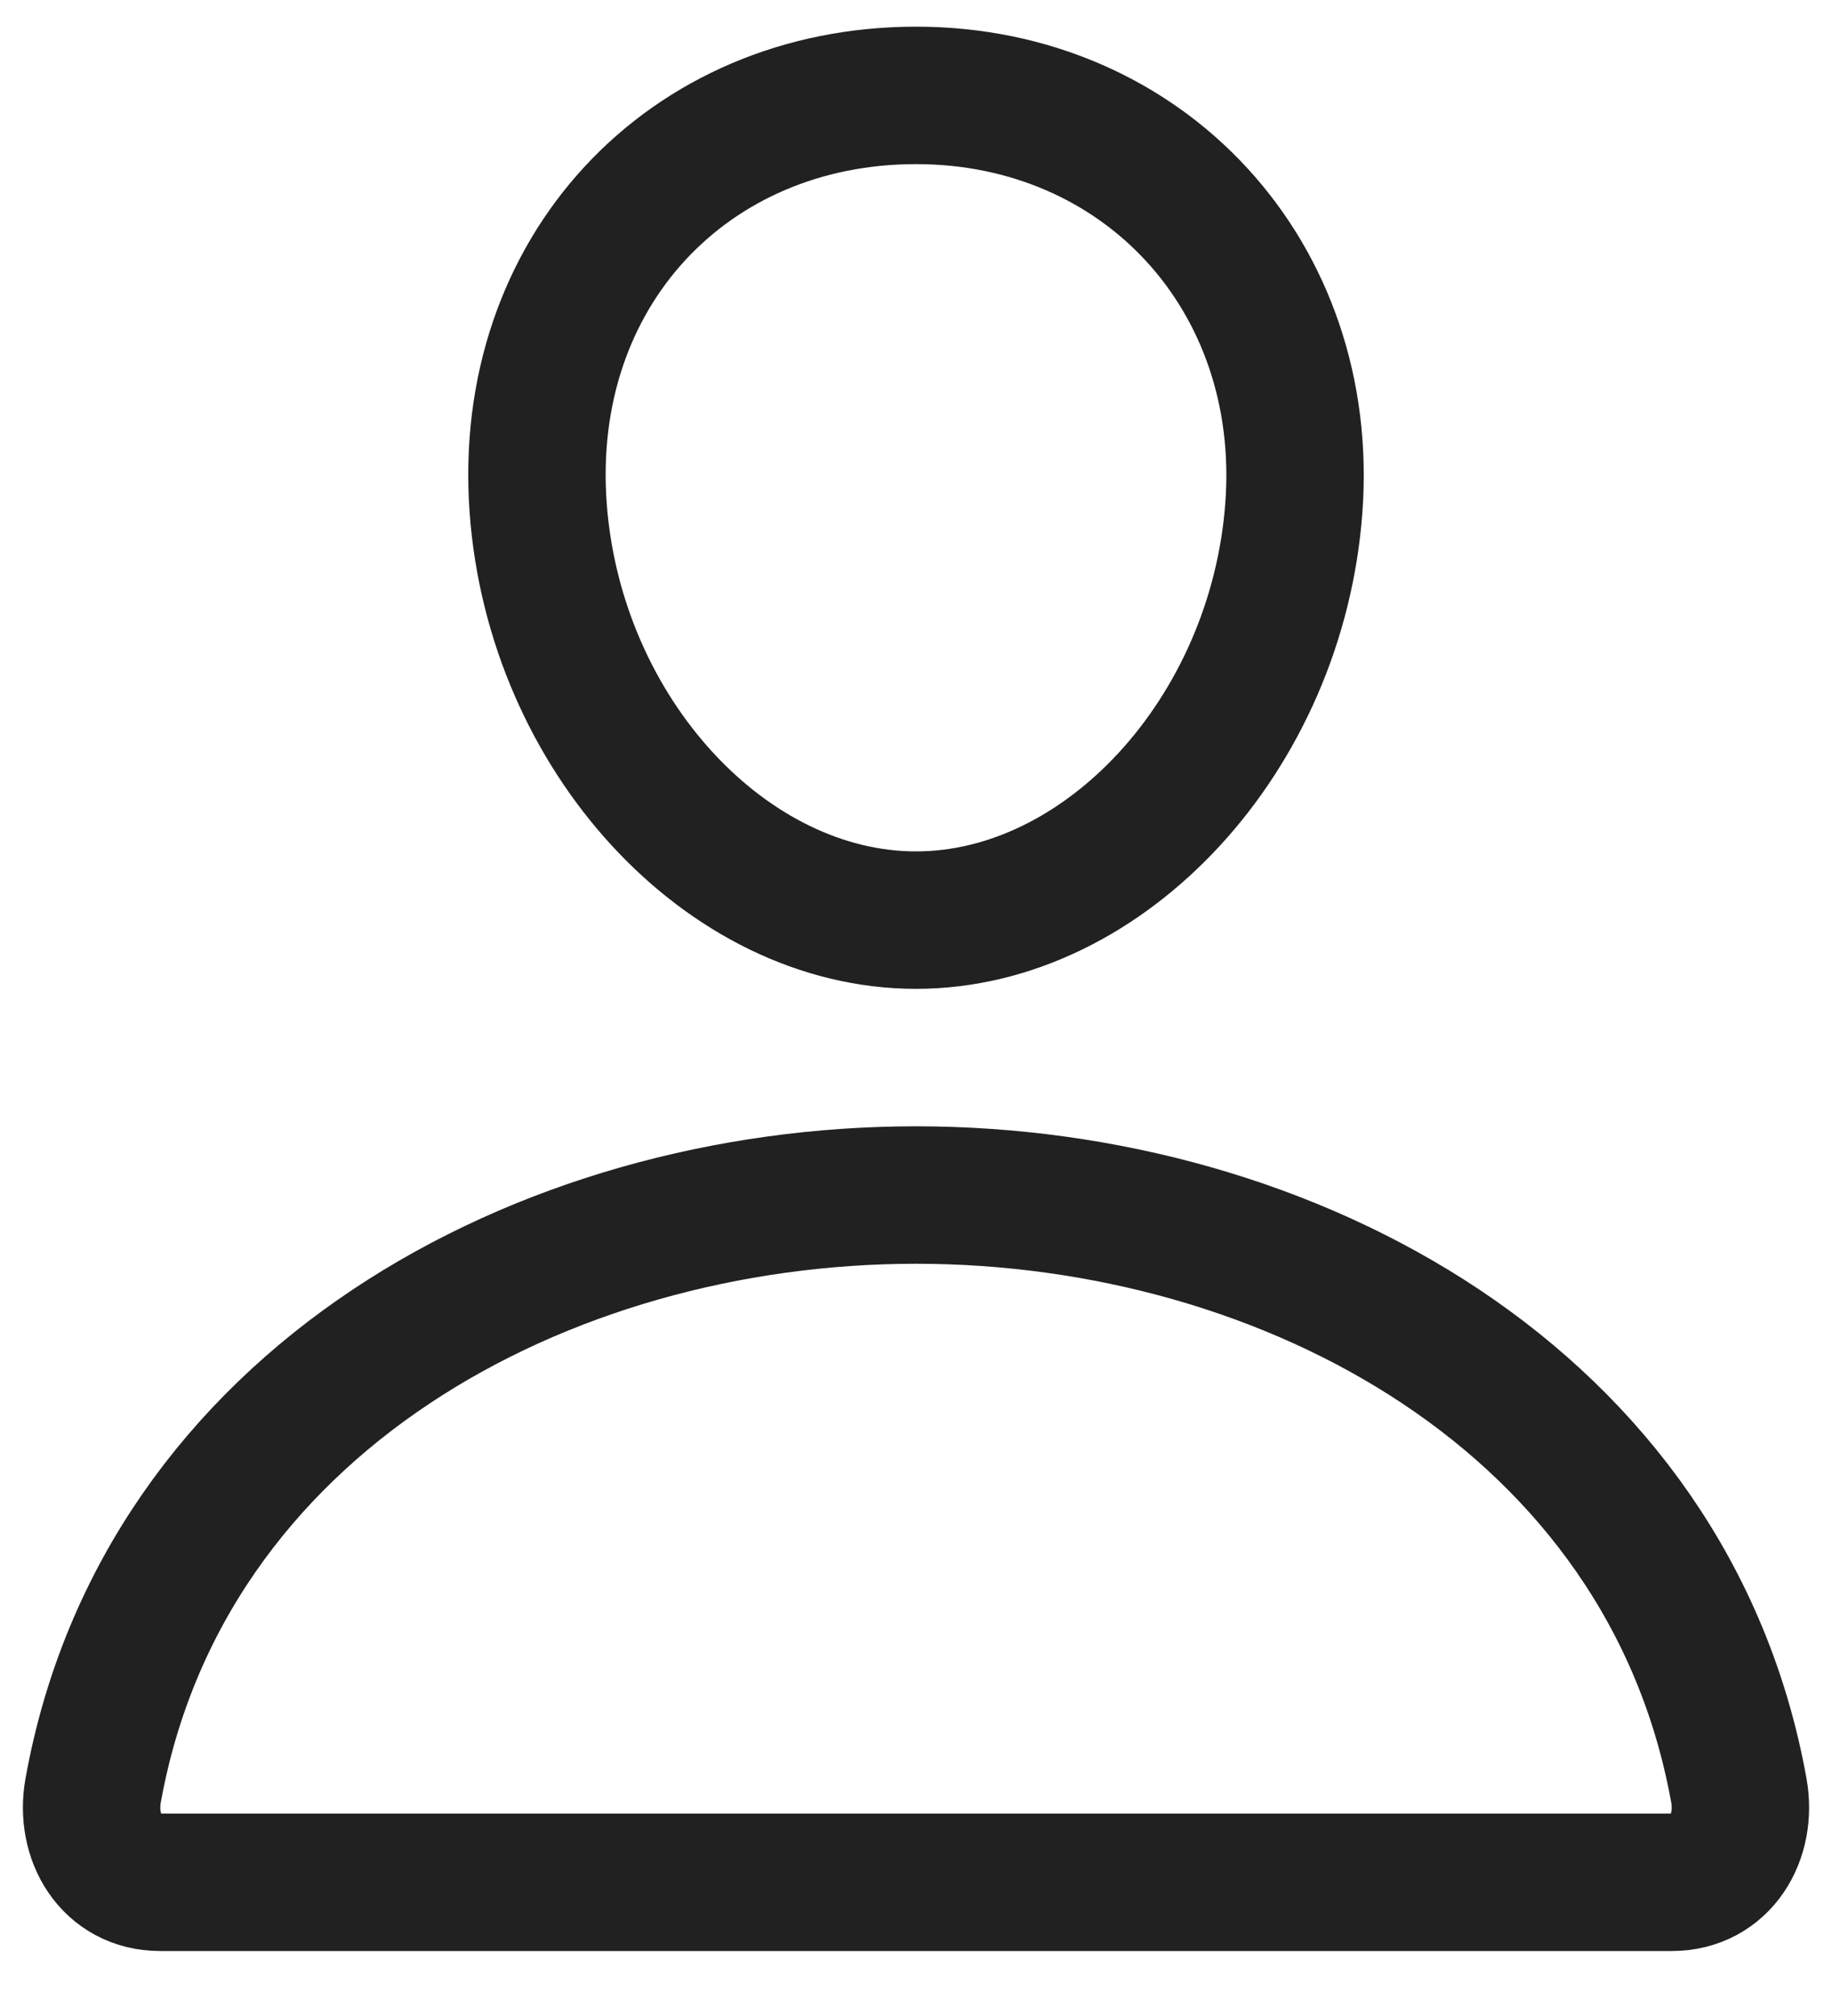 <svg width="20" height="22" viewBox="0 0 20 22" fill="none" xmlns="http://www.w3.org/2000/svg">
<path d="M14.125 5.541C13.941 8.019 12.062 10.041 10 10.041C7.937 10.041 6.056 8.02 5.875 5.541C5.688 2.963 7.516 1.041 10 1.041C12.484 1.041 14.312 3.01 14.125 5.541Z" stroke="#212121" stroke-width="1.5" stroke-linecap="round" stroke-linejoin="round"/>
<path d="M10 13.041C5.922 13.041 1.783 15.291 1.017 19.538C0.925 20.049 1.214 20.541 1.75 20.541H18.249C18.786 20.541 19.075 20.049 18.983 19.538C18.217 15.291 14.078 13.041 10 13.041Z" stroke="#212121" stroke-width="1.5" stroke-miterlimit="10"/>
</svg>
